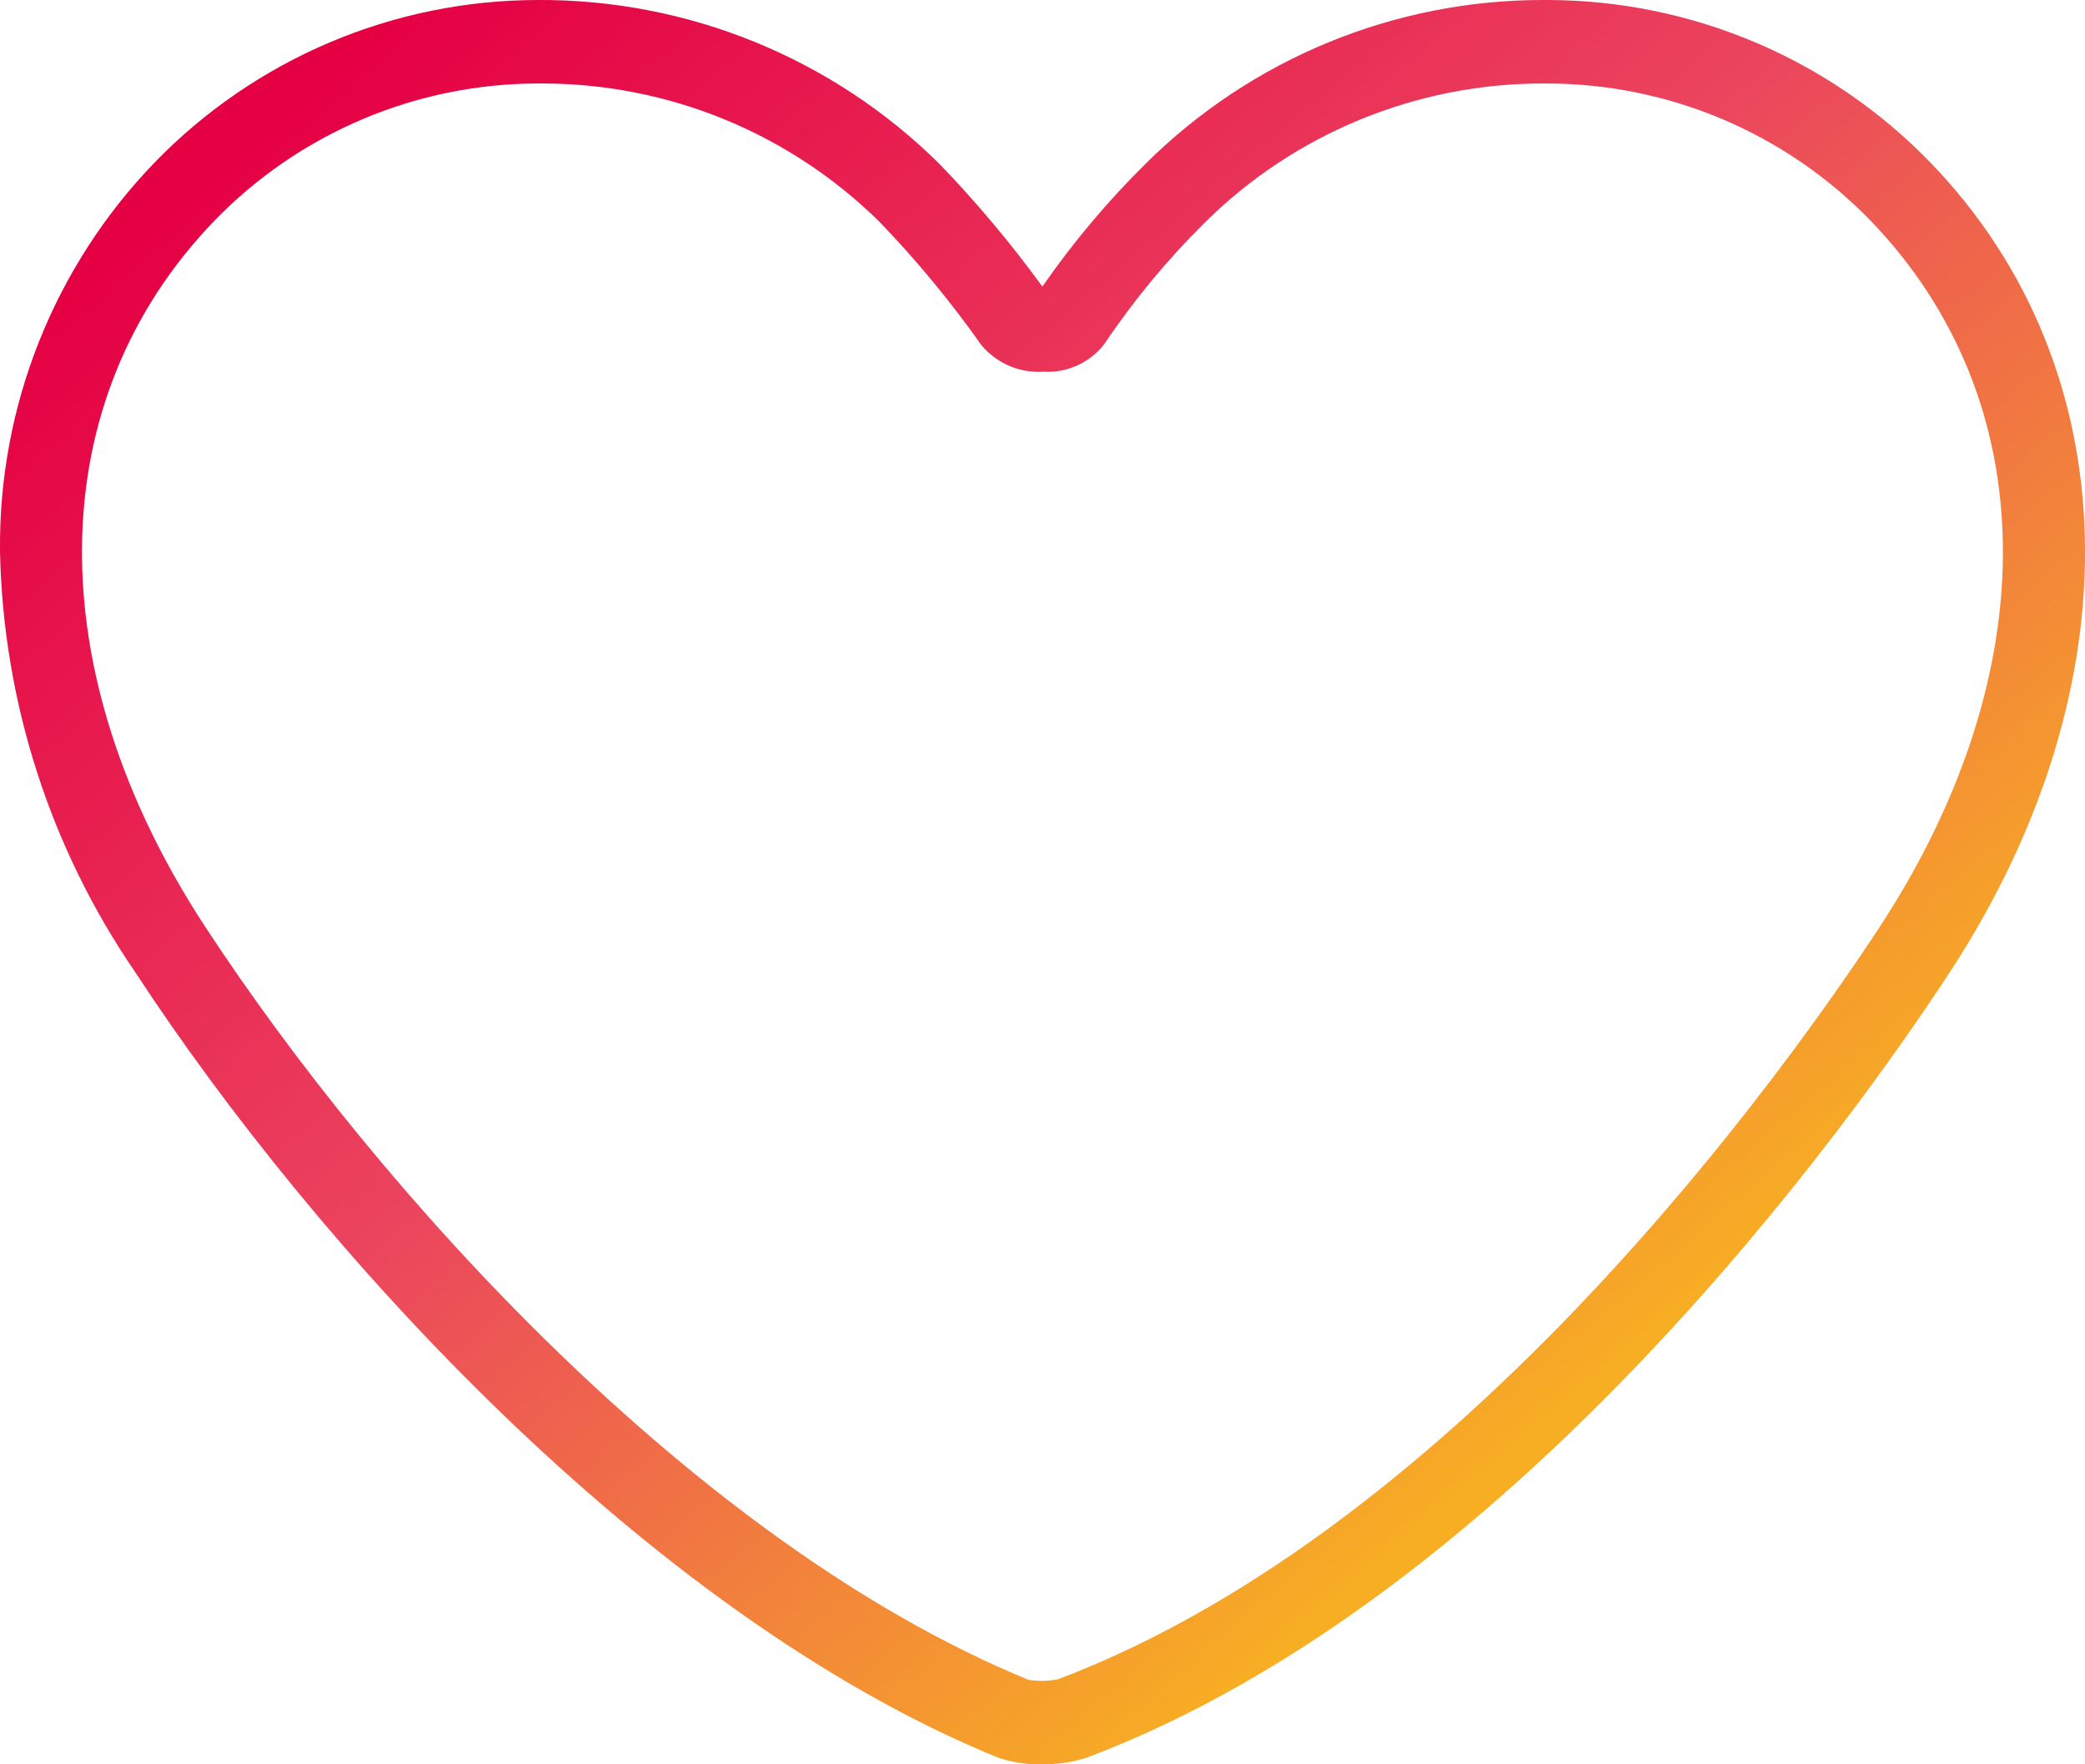 <svg xmlns="http://www.w3.org/2000/svg" xmlns:xlink="http://www.w3.org/1999/xlink" width="59.093" height="50" viewBox="0 0 59.093 50"><defs><linearGradient id="a" x1="0.764" y1="0.775" x2="0.086" y2="0.106" gradientUnits="objectBoundingBox"><stop offset="0" stop-color="#f7ae23"/><stop offset="0.5" stop-color="#eb445e"/><stop offset="1" stop-color="#e50044"/></linearGradient><clipPath id="b"><path d="M31.29,9.762a22.475,22.475,0,0,1,2.853-3.451,13.609,13.609,0,0,1,9.574-3.945h.122A12.793,12.793,0,0,1,53.02,6.258c4.9,5.088,5,12.752.261,20-2.555,3.9-11.786,16.982-23.3,21.335a2.421,2.421,0,0,1-.828.015C19.7,43.736,10.673,33.688,5.812,26.258c-4.744-7.247-4.642-14.912.262-20a12.788,12.788,0,0,1,9.18-3.892h.122A13.6,13.6,0,0,1,24.939,6.3,29.651,29.651,0,0,1,27.81,9.775a2.105,2.105,0,0,0,1.761.759,2.026,2.026,0,0,0,1.718-.772M43.717,0A15.97,15.97,0,0,0,32.488,4.621a24.676,24.676,0,0,0-2.945,3.5,32.867,32.867,0,0,0-2.92-3.479A16.066,16.066,0,0,0,15.233,0,15.135,15.135,0,0,0,4.372,4.616,15.621,15.621,0,0,0,0,15.61v.026A21.886,21.886,0,0,0,3.833,27.553C8.879,35.266,18.3,45.719,28.255,49.8a3.485,3.485,0,0,0,1.267.2,3.927,3.927,0,0,0,1.287-.19c12.189-4.6,21.8-18.2,24.452-22.257,5.3-8.1,5.088-17.1-.539-22.936A15.135,15.135,0,0,0,43.86,0Z" transform="translate(0)" fill="url(#a)"/></clipPath></defs><g transform="translate(0)" clip-path="url(#b)"><rect width="60.564" height="50.027" transform="translate(-0.004 -0.027)" fill="url(#a)"/></g></svg>